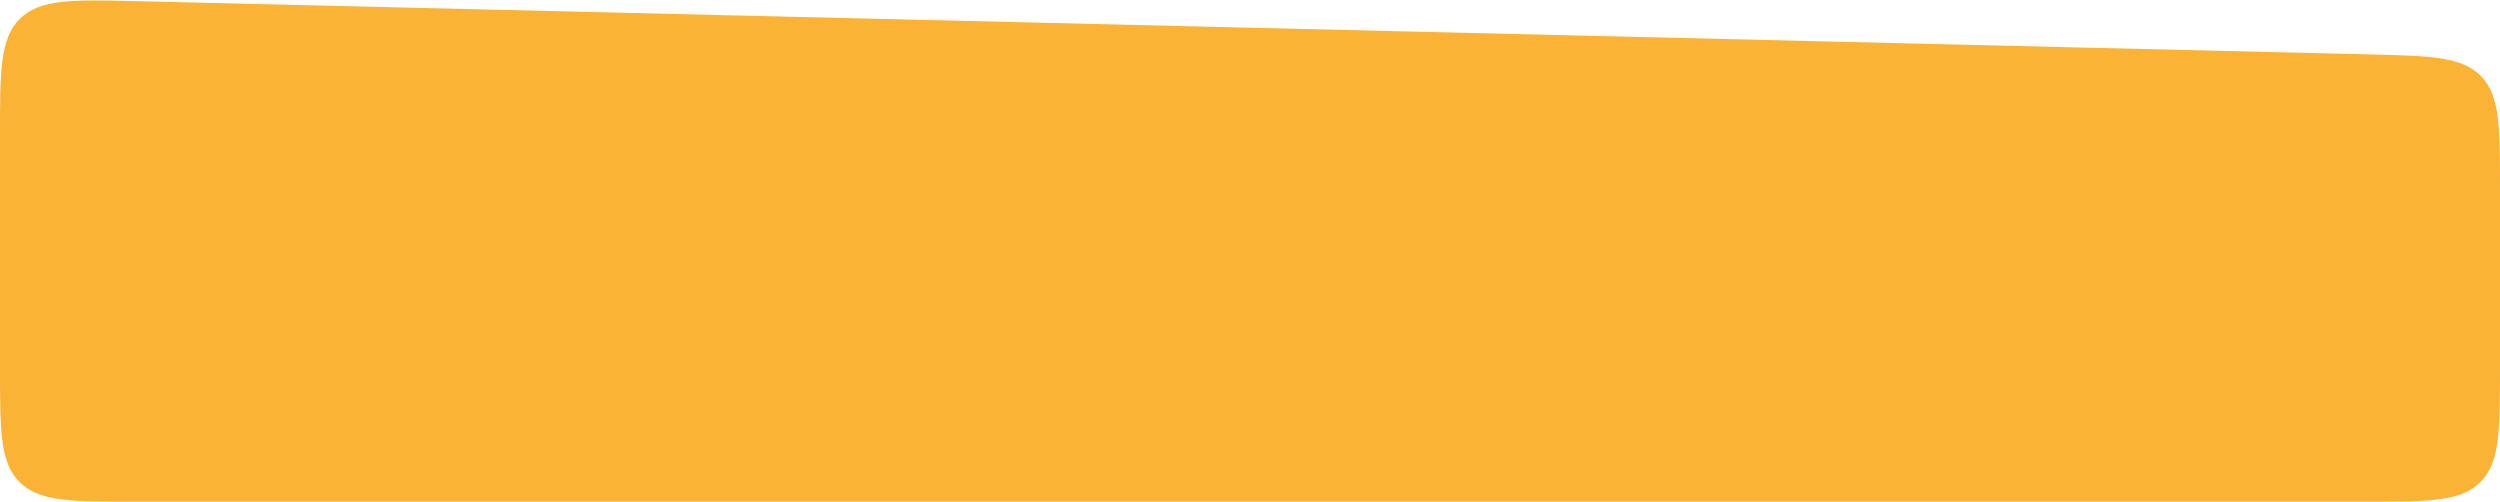 <?xml version="1.0" encoding="UTF-8"?> <svg xmlns="http://www.w3.org/2000/svg" width="1196" height="240" viewBox="0 0 1196 240" fill="none"> <path d="M0 64.577C0 33.728 0 18.303 9.649 8.882C19.297 -0.54 34.718 -0.172 65.559 0.563L1133.49 26.028C1163.02 26.732 1177.78 27.084 1186.89 36.413C1196 45.742 1196 60.509 1196 90.042V175.968C1196 206.153 1196 221.245 1186.62 230.623C1177.25 240 1162.15 240 1131.97 240H64.032C33.847 240 18.755 240 9.377 230.623C0 221.245 0 206.153 0 175.968V64.577Z" fill="#FAB334"></path> </svg> 